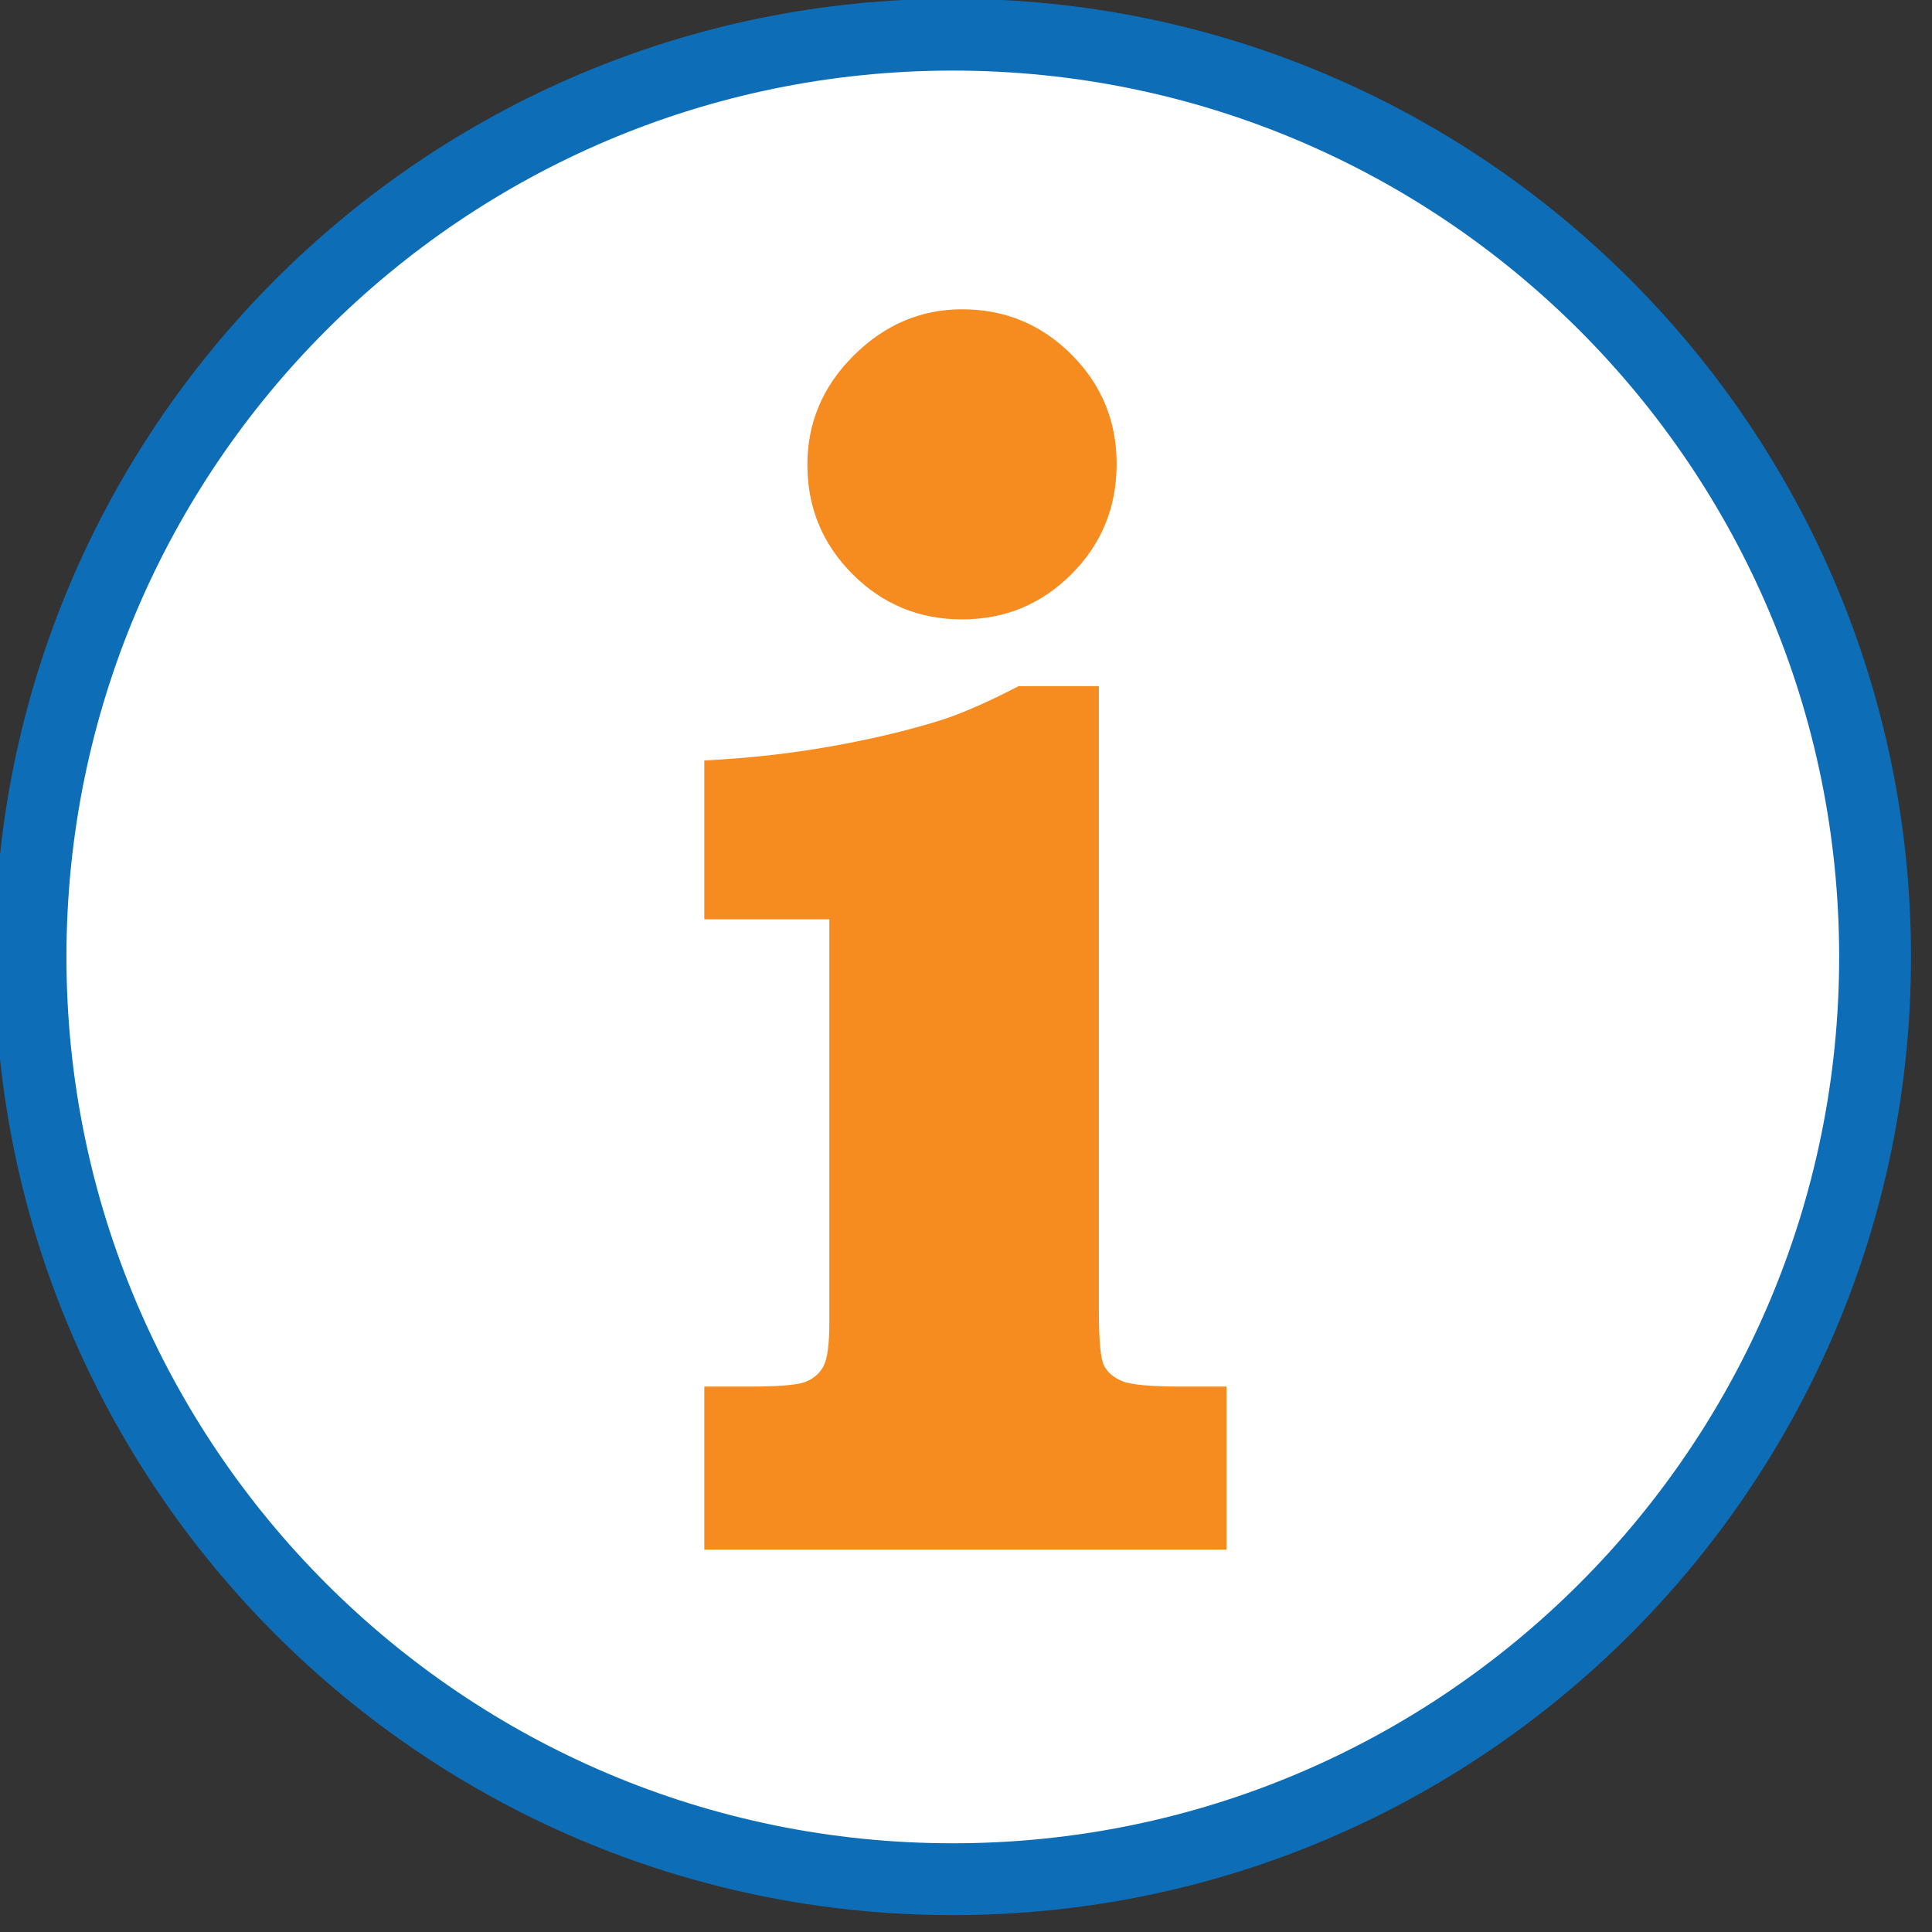 <?xml version="1.0" encoding="UTF-8" standalone="no"?>
<!DOCTYPE svg PUBLIC "-//W3C//DTD SVG 1.1//EN" "http://www.w3.org/Graphics/SVG/1.1/DTD/svg11.dtd">
<svg width="75px" height="75px" viewBox="0 0 138 138" version="1.1" xmlns="http://www.w3.org/2000/svg" xmlns:xlink="http://www.w3.org/1999/xlink" xml:space="preserve" xmlns:serif="http://www.serif.com/" style="fill-rule:evenodd;clip-rule:evenodd;stroke-linejoin:round;stroke-miterlimit:2;">
    <rect x="0" y="0" width="138" height="138" fill="#333333" stroke="none"/>
    <g transform="matrix(1,0,0,1,-8279.94,-5151.43)">
        <g transform="matrix(1,0,0,1,-1936.7,5814.81)">
            <g transform="matrix(1,0,0,1,10046.6,-915.617)">
                <g transform="matrix(1,0,0,1,-2254.55,-3623.32)">
                    <circle cx="2493.49" cy="3944.81" r="67.074" style="fill:white;"/>
                </g>
                <g transform="matrix(0.312,0,0,0.312,-82.371,194.724)">
                    <path d="M1027.14,184.049C906.072,184.049 807.777,282.344 807.777,403.415C807.777,524.486 906.072,622.781 1027.14,622.781C1148.21,622.781 1246.51,524.486 1246.51,403.415C1246.51,282.344 1148.21,184.049 1027.14,184.049ZM1027.14,200.495C1139.14,200.495 1230.06,291.42 1230.06,403.415C1230.06,515.41 1139.14,606.335 1027.14,606.335C915.149,606.335 824.223,515.41 824.223,403.415C824.223,291.42 915.149,200.495 1027.14,200.495Z" style="fill:rgb(13,110,183);"/>
                </g>
                <g transform="matrix(2.472,0,0,2.472,-885.348,-1737.25)">
                    <path d="M454.734,813.746C455.971,813.746 457.025,814.181 457.896,815.052C458.766,815.923 459.202,816.977 459.202,818.214C459.202,819.467 458.766,820.529 457.896,821.4C457.025,822.271 455.971,822.706 454.734,822.706C453.497,822.706 452.443,822.271 451.572,821.4C450.702,820.529 450.266,819.475 450.266,818.238C450.266,817.018 450.714,815.964 451.609,815.077C452.504,814.19 453.546,813.746 454.734,813.746ZM458.689,824.635L458.689,842.677C458.689,843.539 458.738,844.068 458.836,844.264C458.933,844.459 459.108,844.609 459.36,844.715C459.613,844.821 460.178,844.874 461.057,844.874L462.376,844.874L462.376,849.586L447.288,849.586L447.288,844.874L448.582,844.874C449.428,844.874 449.969,844.829 450.205,844.74C450.441,844.65 450.616,844.5 450.73,844.288C450.844,844.076 450.901,843.653 450.901,843.018L450.901,831.373L447.288,831.373L447.288,826.783C448.574,826.718 449.806,826.58 450.986,826.368C452.166,826.157 453.22,825.904 454.148,825.611C454.75,825.416 455.491,825.09 456.37,824.635L458.689,824.635Z" style="fill:rgb(246,139,31);fill-rule:nonzero;"/>
                </g>
            </g>
        </g>
    </g>
</svg>
